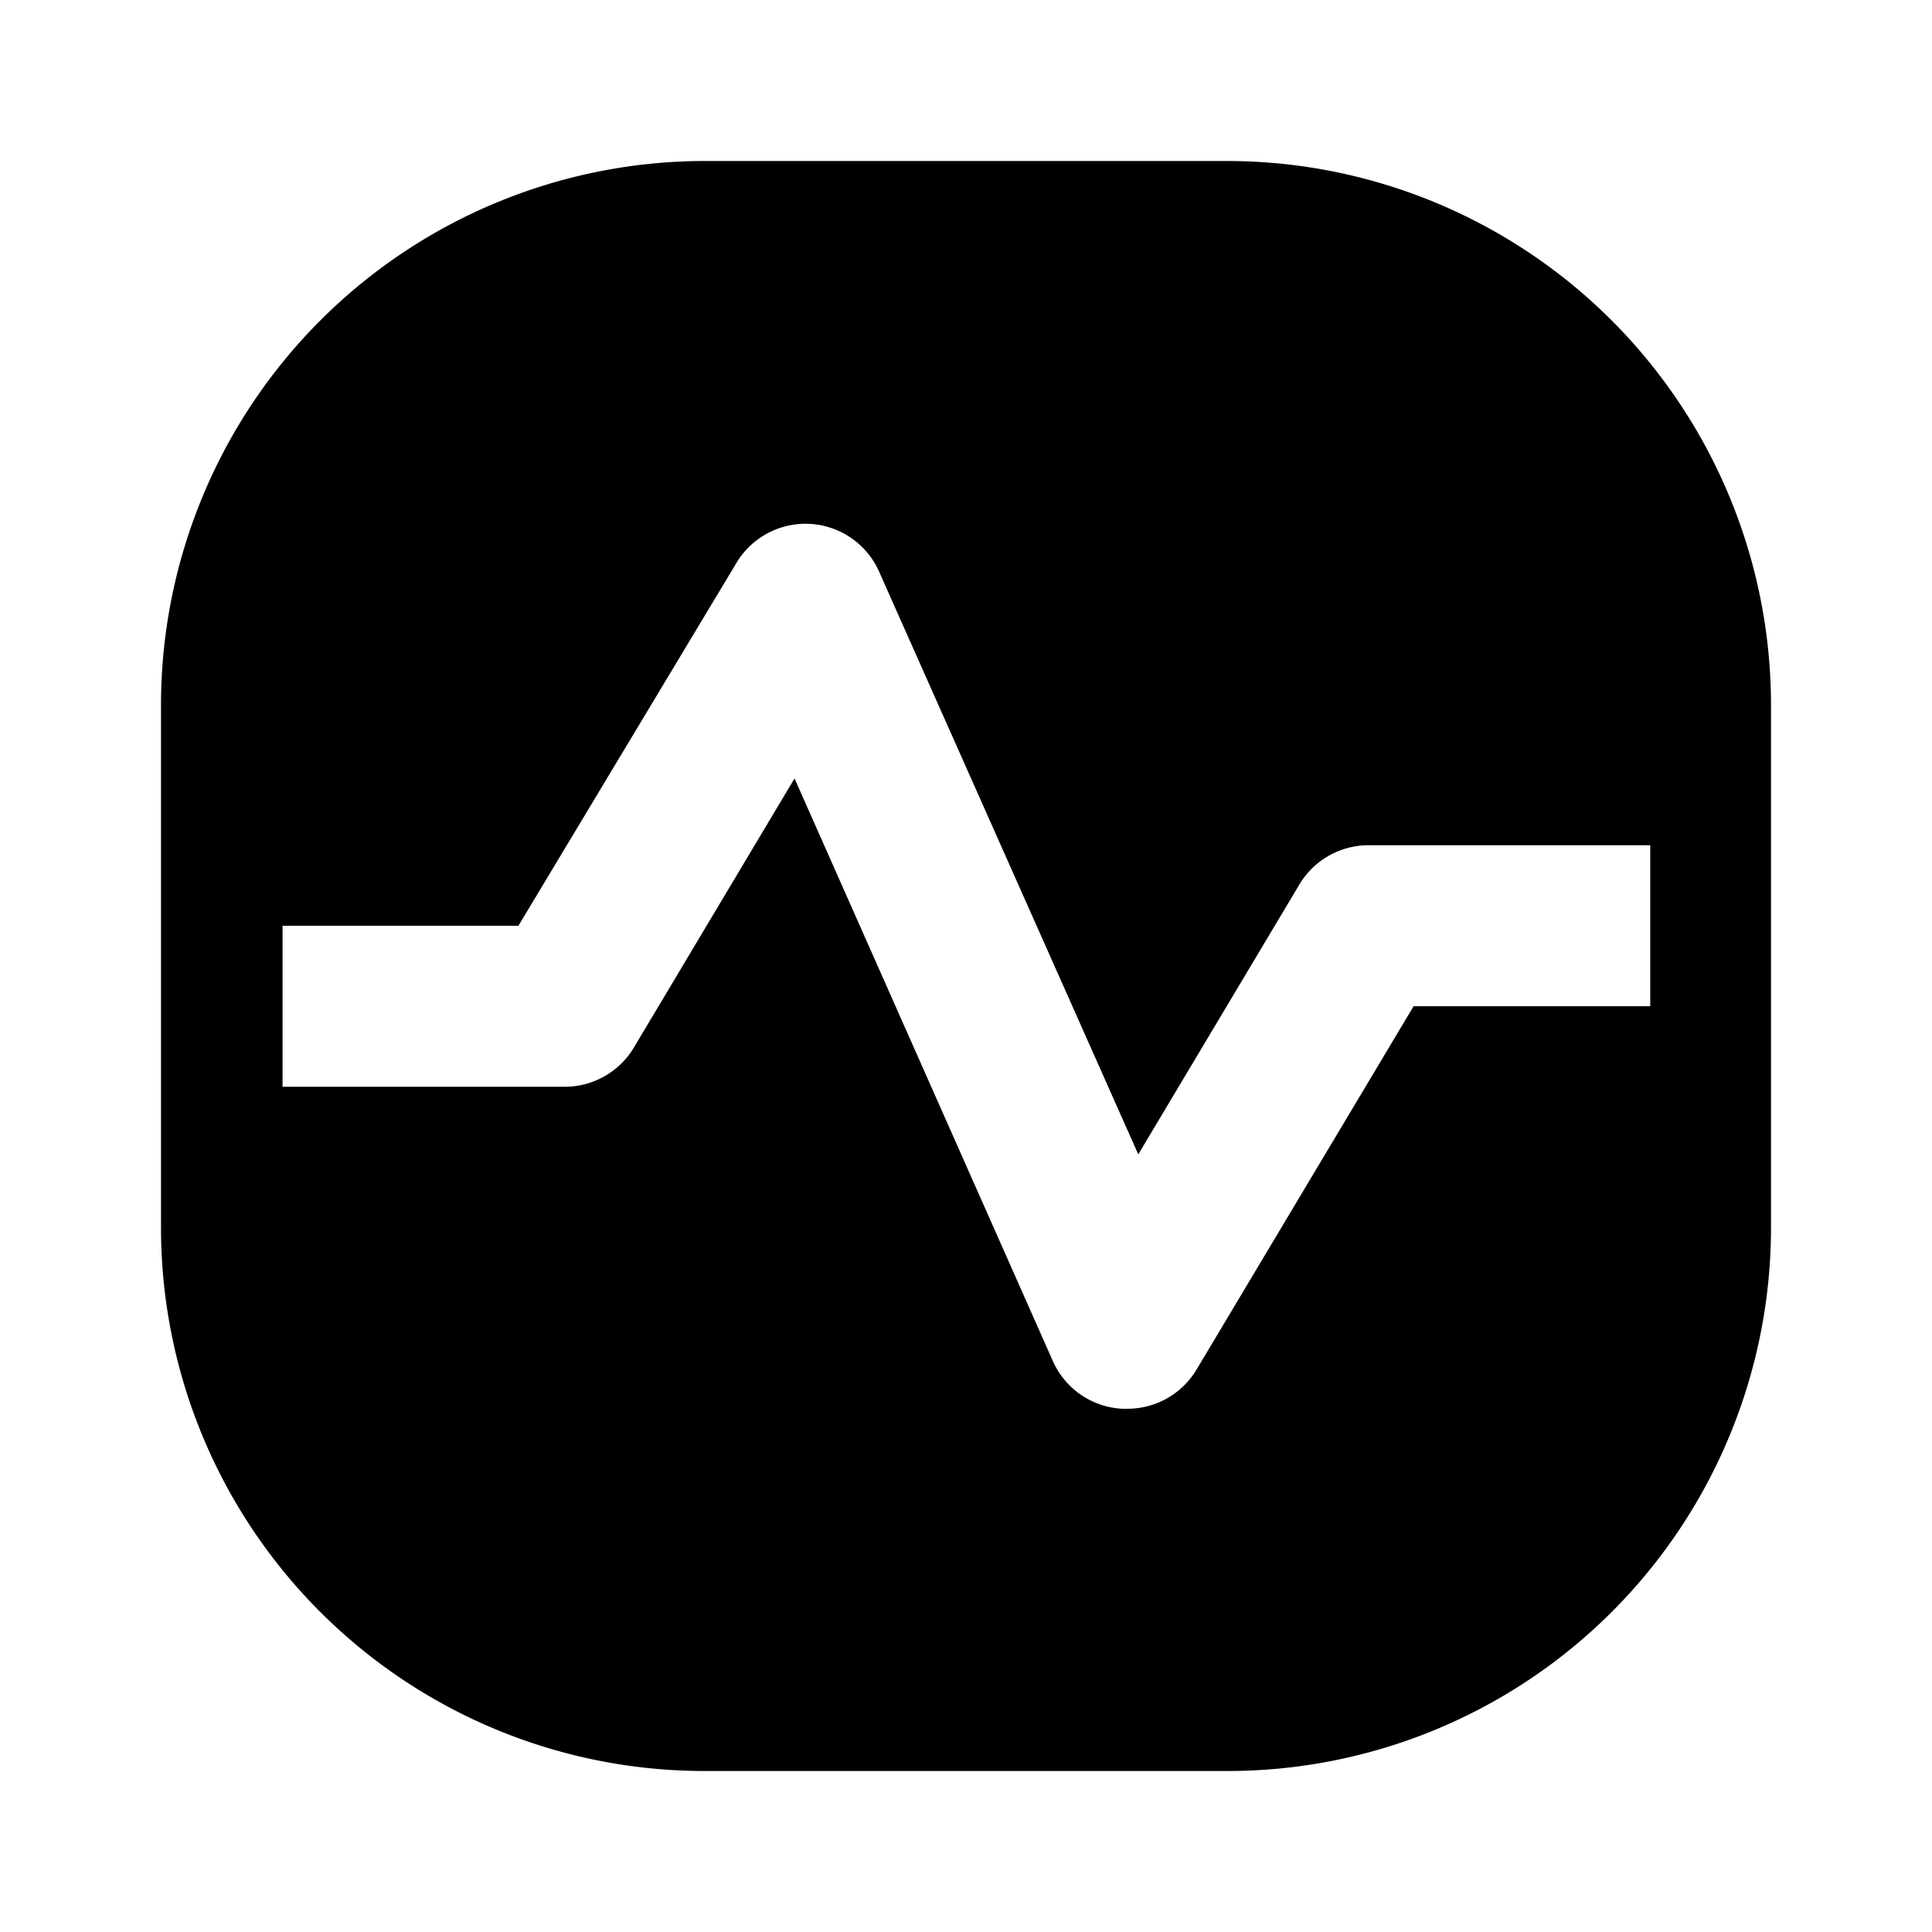 <?xml version="1.0" encoding="utf-8"?>
<!-- Generator: www.svgicons.com -->
<svg xmlns="http://www.w3.org/2000/svg" width="800" height="800" viewBox="0 0 24 24">
<path fill="currentColor" d="M15.25 2h-6.5A6.76 6.76 0 0 0 2 8.75v6.5A6.75 6.75 0 0 0 8.75 22h6.5A6.75 6.75 0 0 0 22 15.25v-6.5A6.76 6.76 0 0 0 15.25 2m5.25 10.5h-2.94l-2.7 4.52a1 1 0 0 1-.86.48h-.06a1 1 0 0 1-.86-.59L9.87 9.67l-2 3.35a1 1 0 0 1-.86.48h-3.5v-2h2.93l2.71-4.51a1 1 0 0 1 1.77.11l3.22 7.24l2-3.35a1 1 0 0 1 .86-.49h3.5z"/>
</svg>